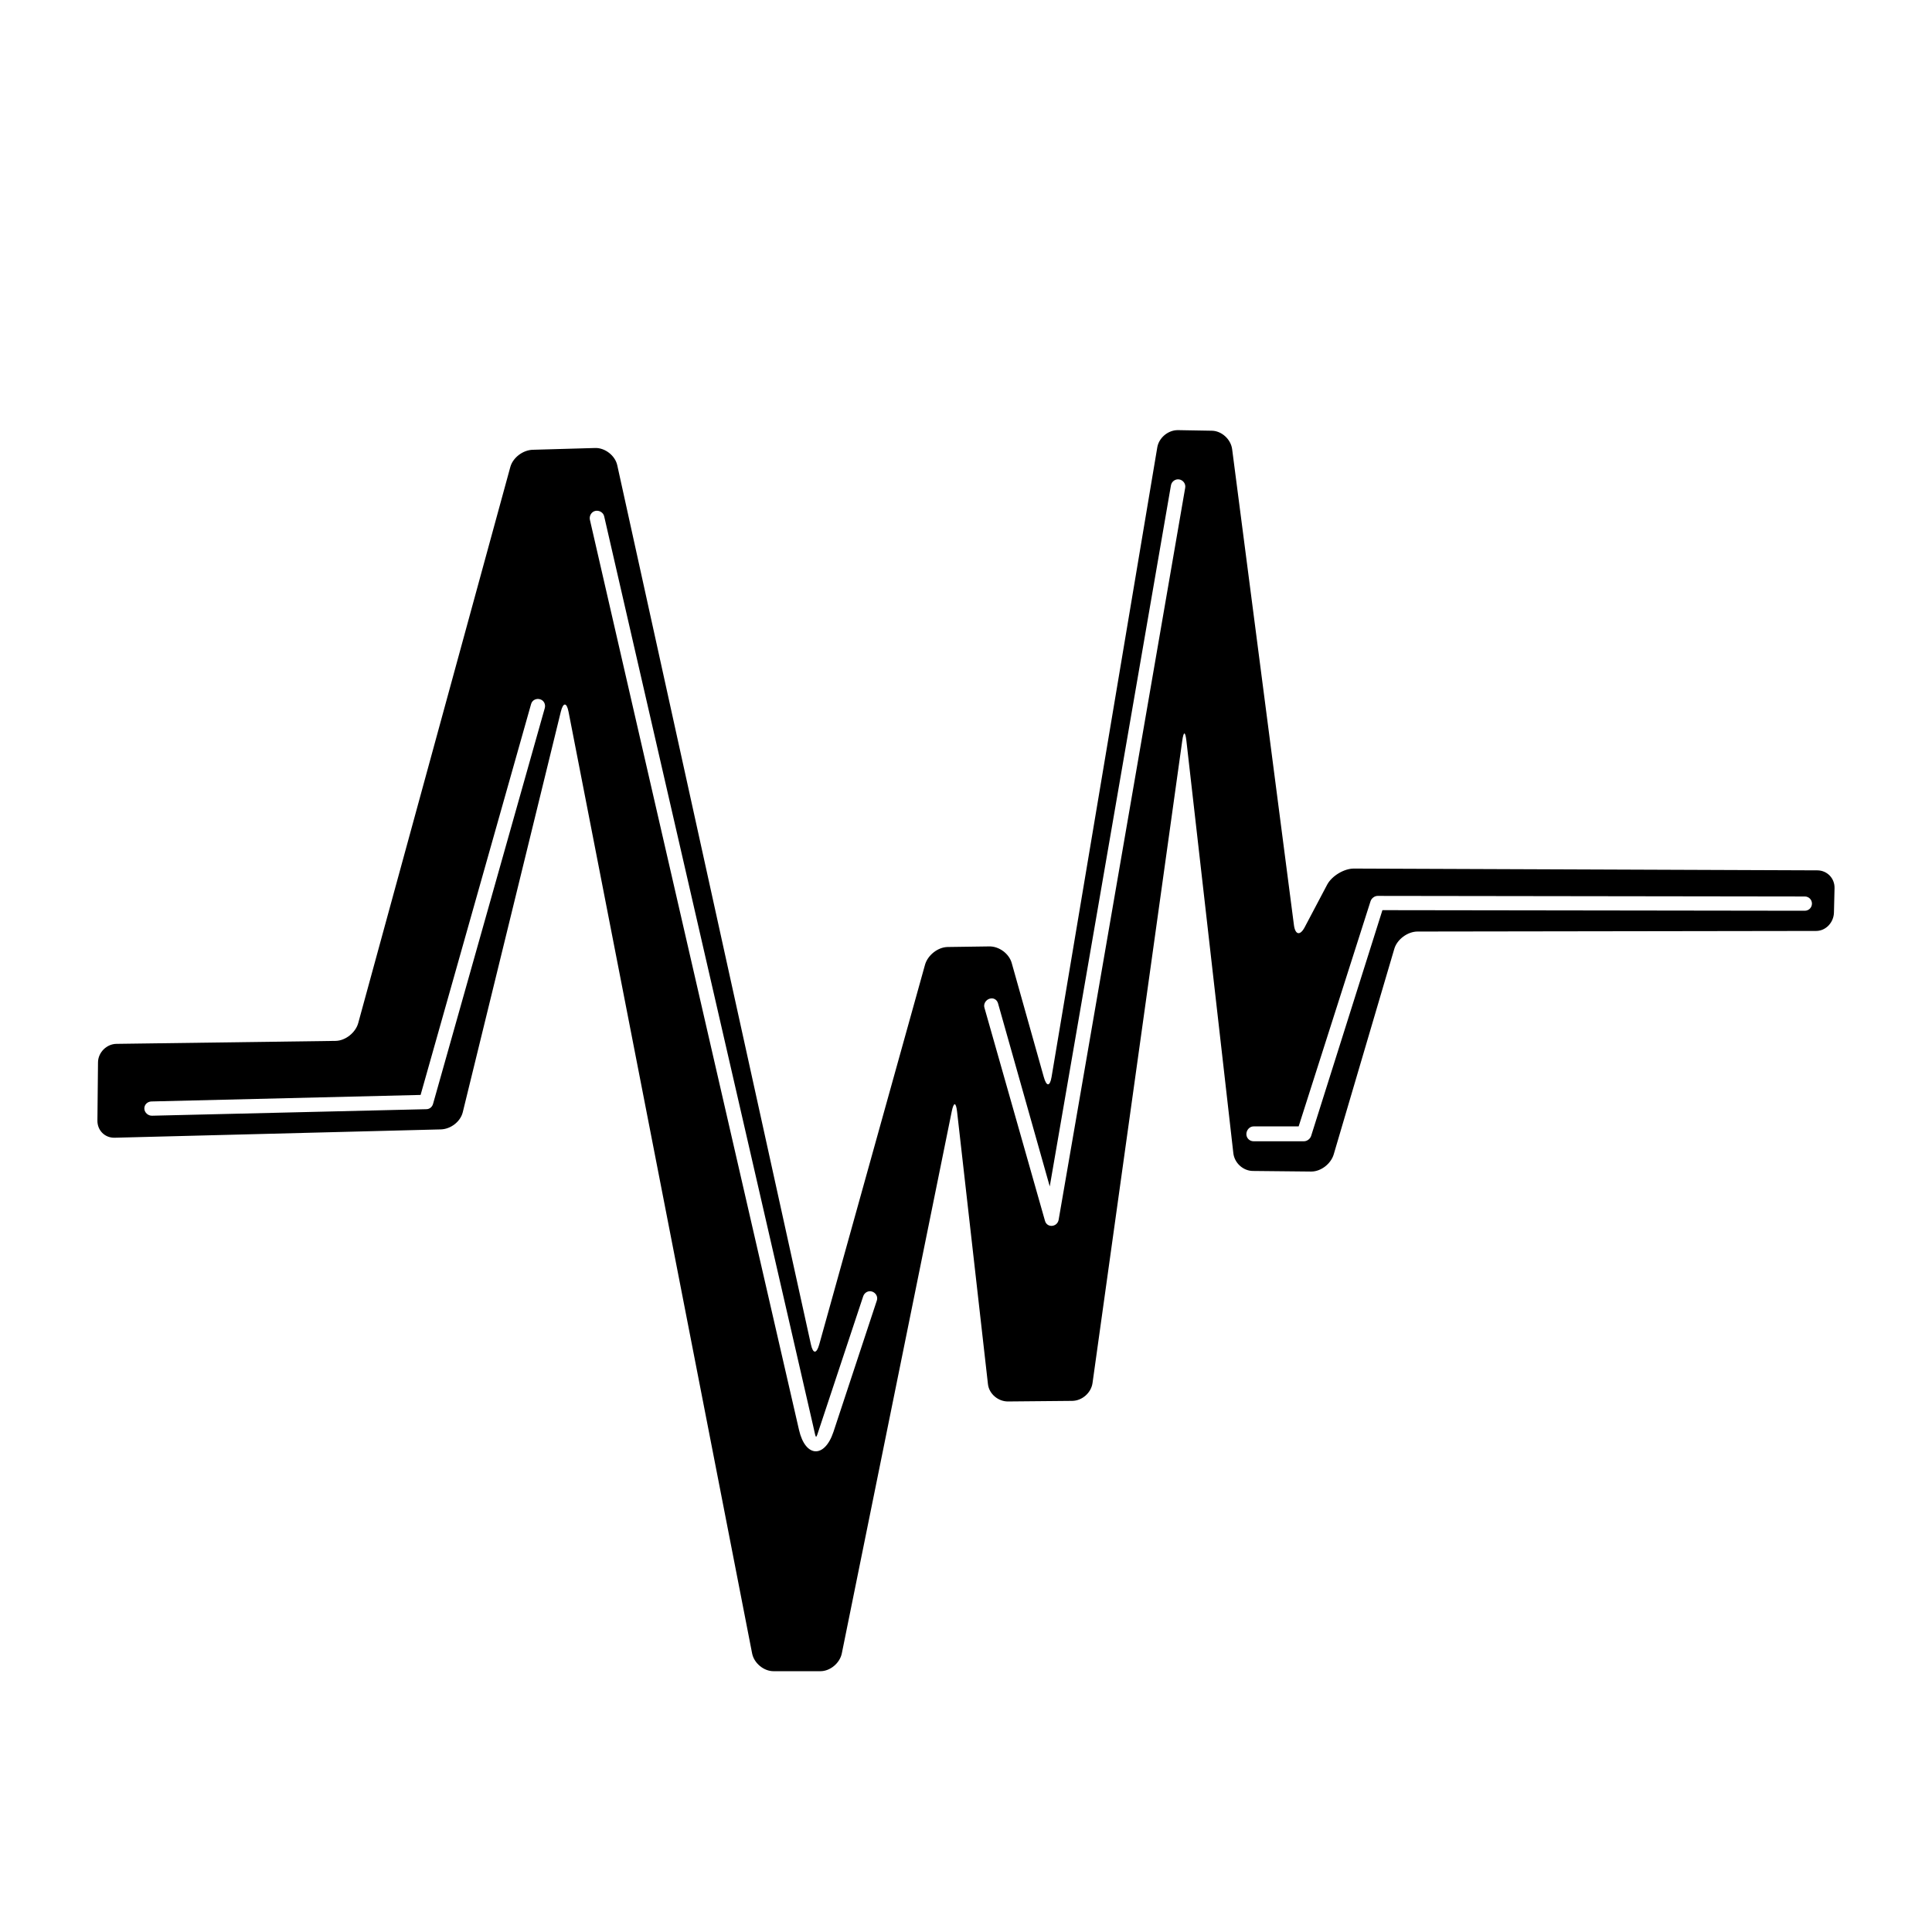 <?xml version="1.0" encoding="UTF-8"?>
<!-- Uploaded to: ICON Repo, www.iconrepo.com, Generator: ICON Repo Mixer Tools -->
<svg fill="#000000" width="800px" height="800px" version="1.1" viewBox="144 144 512 512" xmlns="http://www.w3.org/2000/svg">
 <path d="m456.2 257.99c-2.606-0.043-5.074 1.996-5.508 4.566l-28.023 166.89c-0.438 2.57-1.352 2.512-2.047 0l-8.504-30.23c-0.703-2.512-3.375-4.465-5.981-4.406l-11.023 0.156c-2.609 0.051-5.285 2.207-5.981 4.723l-28.027 100.61c-0.703 2.512-1.637 2.551-2.203 0l-51.324-233.01c-0.562-2.547-3.219-4.625-5.828-4.566l-16.527 0.473c-2.609 0.055-5.293 2.051-5.984 4.566l-40.305 147.36c-0.684 2.512-3.375 4.684-5.984 4.723l-58.094 0.789c-2.609 0.035-4.844 2.269-4.883 4.879l-0.156 15.43c-0.039 2.609 1.957 4.629 4.566 4.566l86.434-2.207c2.609-0.066 5.203-2.031 5.824-4.562l25.98-106.12c0.621-2.531 1.551-2.562 2.047 0l48.648 249.54c0.496 2.566 3.059 4.723 5.668 4.723h12.438c2.609 0 5.152-2.172 5.668-4.723l29.125-143.59c0.516-2.559 1.121-2.59 1.418 0l8.188 72.266c0.301 2.59 2.746 4.606 5.352 4.566l17.004-0.156c2.602-0.039 4.988-2.141 5.352-4.723l23.777-170.2c0.355-2.582 0.805-2.594 1.102 0l12.438 109.27c0.289 2.594 2.586 4.711 5.195 4.723l15.43 0.156c2.606 0.012 5.246-2.062 5.981-4.566l16.059-54.473c0.738-2.504 3.535-4.562 6.141-4.566l105.64-0.156c2.606-0.008 4.66-2.273 4.723-4.883l0.156-6.453c0.062-2.609-1.949-4.711-4.566-4.723l-122.8-0.473c-2.609-0.016-5.856 1.949-7.086 4.25l-5.984 11.336c-1.23 2.301-2.5 1.957-2.832-0.629l-16.375-126.11c-0.34-2.586-2.746-4.828-5.352-4.879zm0.316 13.066c1.031 0.176 1.758 1.172 1.574 2.203l-33.535 193.97c-0.344 1.992-3.074 2.254-3.621 0.312l-16.059-56.52c-0.289-1.004 0.406-2.078 1.418-2.363 1.004-0.289 1.922 0.25 2.203 1.262l13.699 48.492 32.117-185.78c0.176-1.031 1.168-1.758 2.203-1.574zm-154.77 8.344c1.02-0.23 2.129 0.395 2.363 1.418l55.418 241.2c0.824 3.574 0.578 3.637 1.734 0.156l11.492-34.637c0.332-1 1.363-1.586 2.359-1.258 0.996 0.332 1.59 1.367 1.262 2.359l-11.492 34.797c-2.359 7.117-7.453 6.836-9.133-0.473l-55.418-241.2c-0.238-1.027 0.391-2.129 1.414-2.363zm-14.641 49.91c1.02 0.281 1.551 1.344 1.262 2.359l-29.602 104.86c-0.227 0.812-0.887 1.395-1.73 1.418l-72.738 1.73c-1.062 0.027-2.019-0.832-2.047-1.887-0.023-1.062 0.832-1.863 1.891-1.891l71.32-1.73 29.285-103.6c0.289-1.023 1.336-1.547 2.359-1.258zm221.99 52.113 113.2 0.156c1.051 0 1.895 0.84 1.891 1.891 0 1.043-0.84 1.887-1.891 1.887l-111.94-0.156-18.891 59.828c-0.254 0.785-1.066 1.418-1.891 1.418h-13.383c-1.051-0.004-1.891-0.848-1.891-1.891 0-1.051 0.84-2.043 1.891-2.047h11.965l19.051-59.672c0.25-0.789 1.066-1.414 1.891-1.414z" fill-rule="evenodd"/>
</svg>